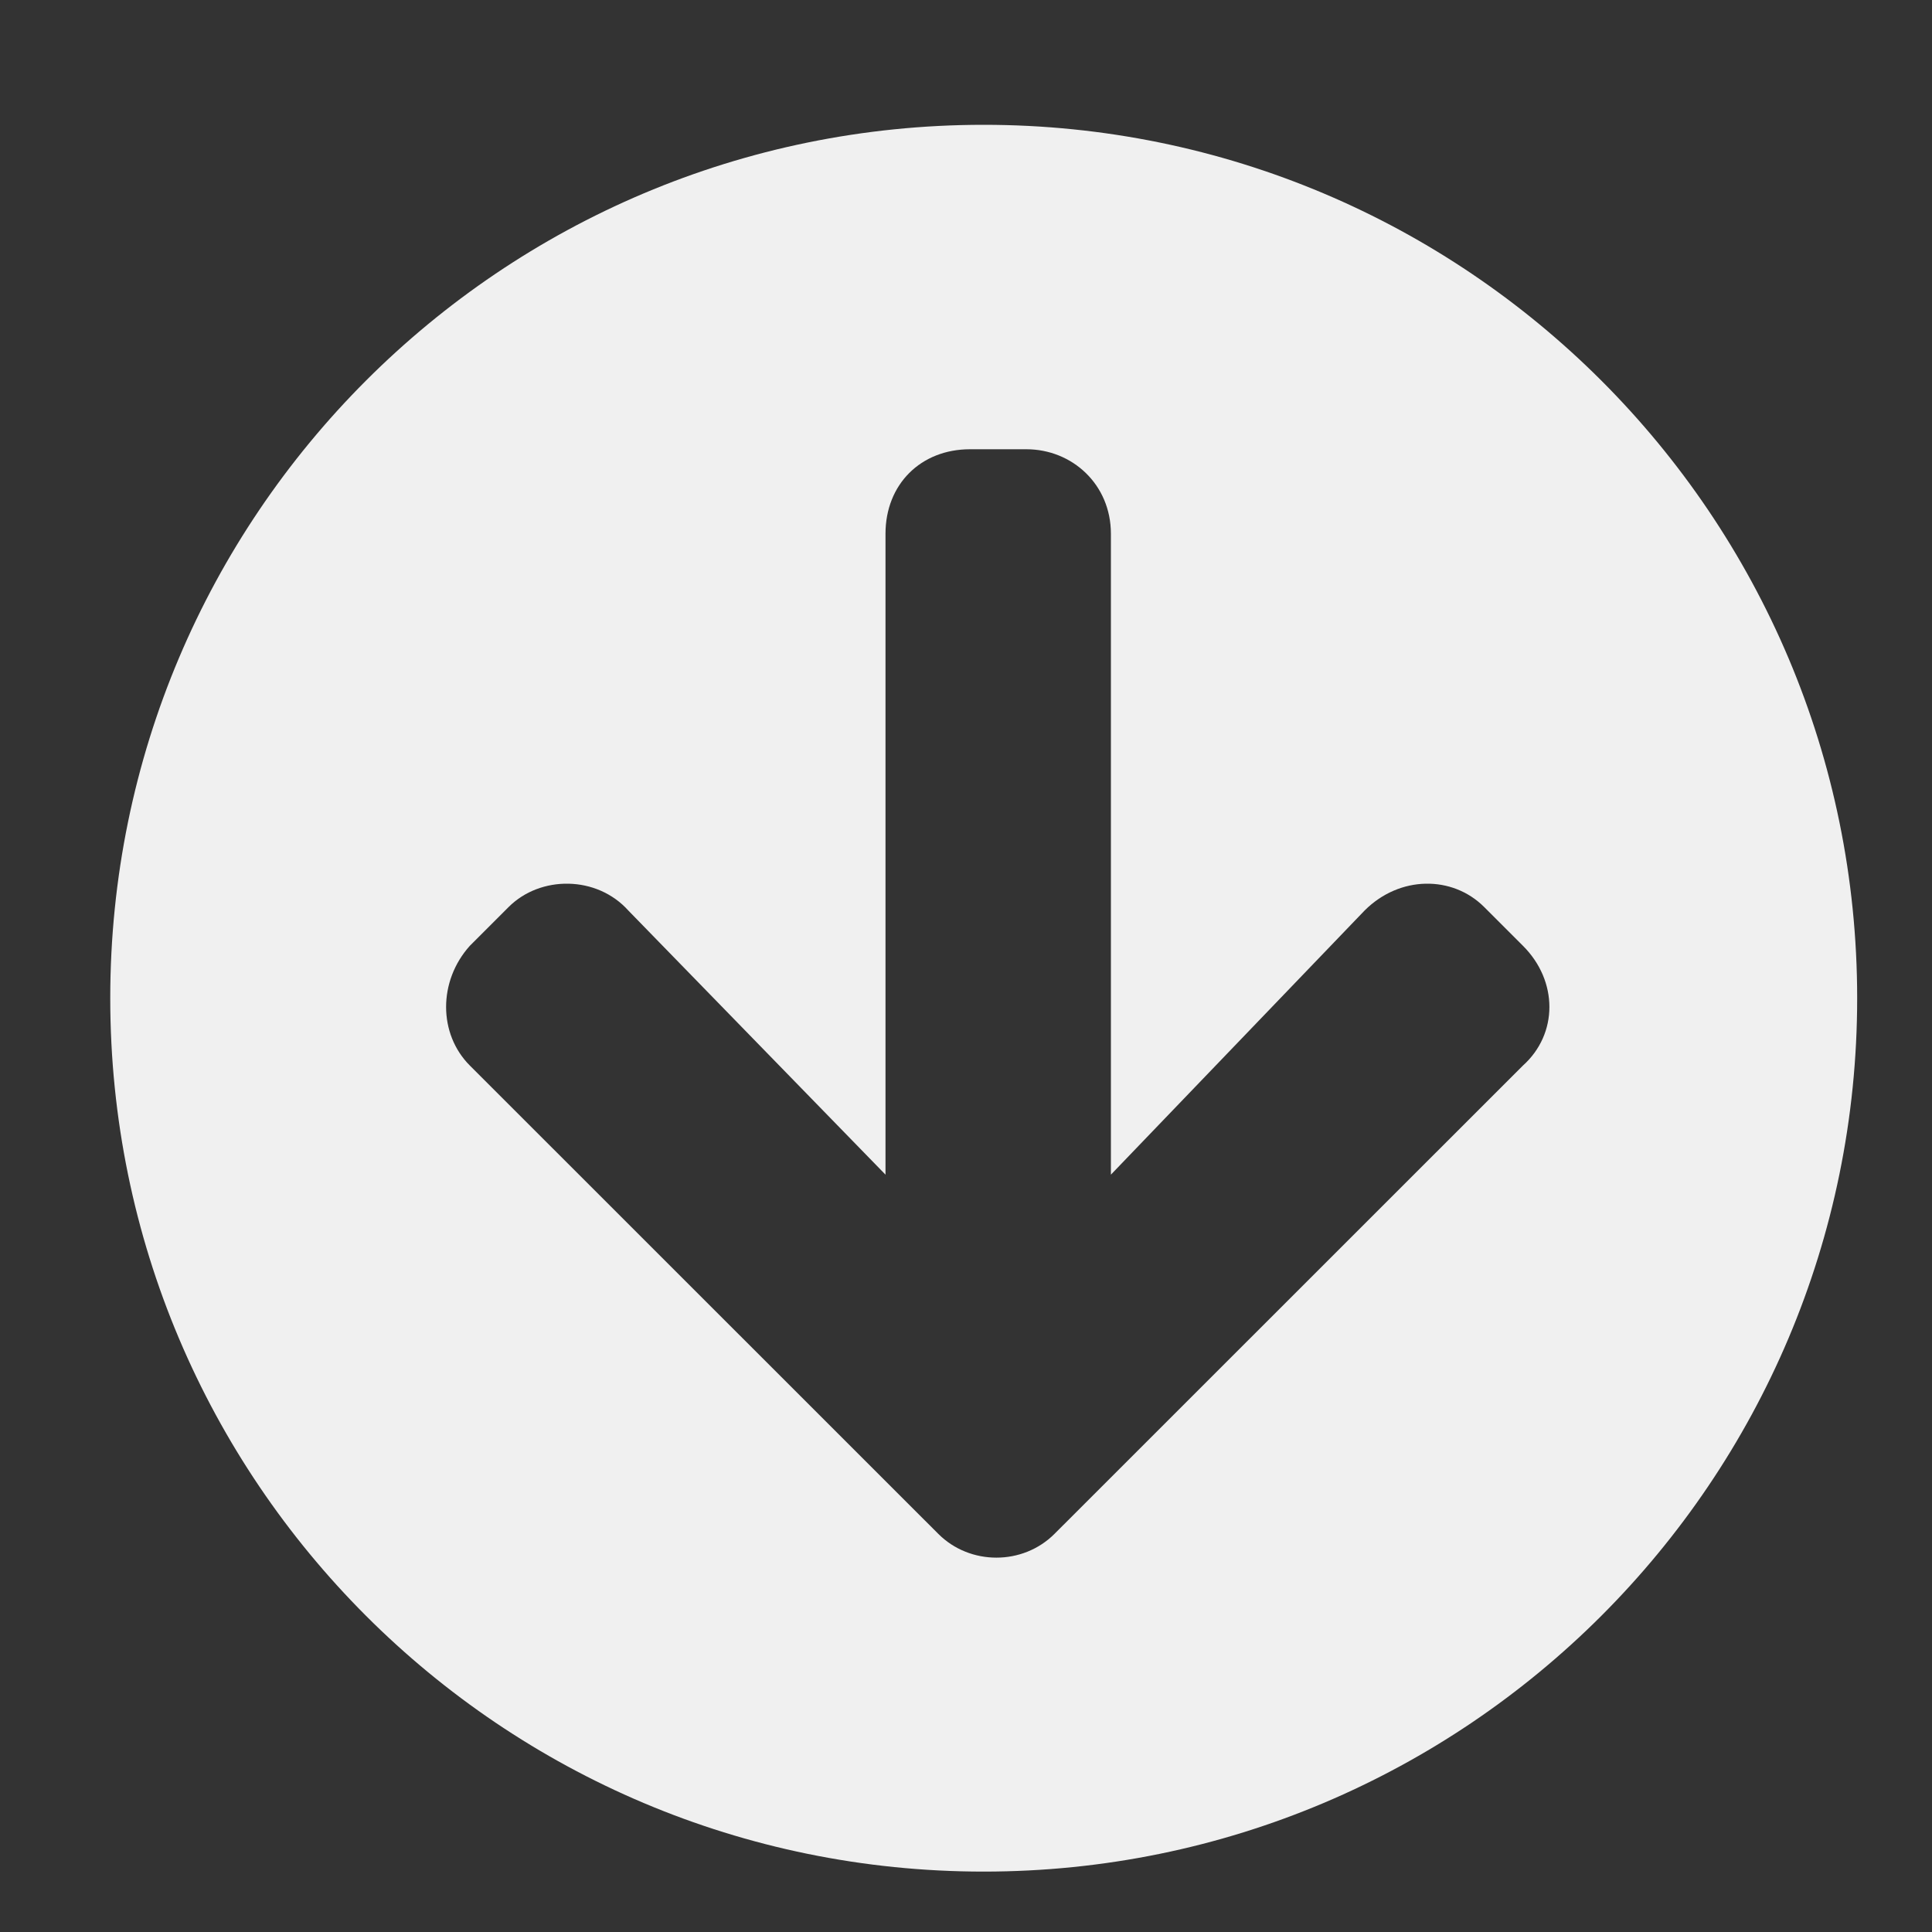 <svg width="15" height="15" viewBox="0 0 15 15" fill="none" xmlns="http://www.w3.org/2000/svg">
<rect x="0" y="0" width="15" height="15" fill="#333333" stroke="none"/>
<path d="M7.637 0.969C11.383 0.969 14.419 4.004 14.419 7.75C14.419 11.496 11.383 14.531 7.637 14.531C3.891 14.531 0.856 11.496 0.856 7.75C0.856 4.004 3.891 0.969 7.637 0.969ZM10.594 7.07L8.625 9.12V4.144C8.625 3.761 8.324 3.488 7.969 3.488H7.531C7.148 3.488 6.875 3.761 6.875 4.144V9.12L4.879 7.07C4.633 6.796 4.195 6.796 3.949 7.042L3.648 7.343C3.402 7.616 3.402 8.027 3.648 8.273L7.285 11.909C7.531 12.155 7.941 12.155 8.187 11.909L11.824 8.273C12.098 8.027 12.098 7.616 11.824 7.343L11.523 7.042C11.277 6.796 10.867 6.796 10.594 7.07Z" fill="#F0F0F0"/>
</svg>
